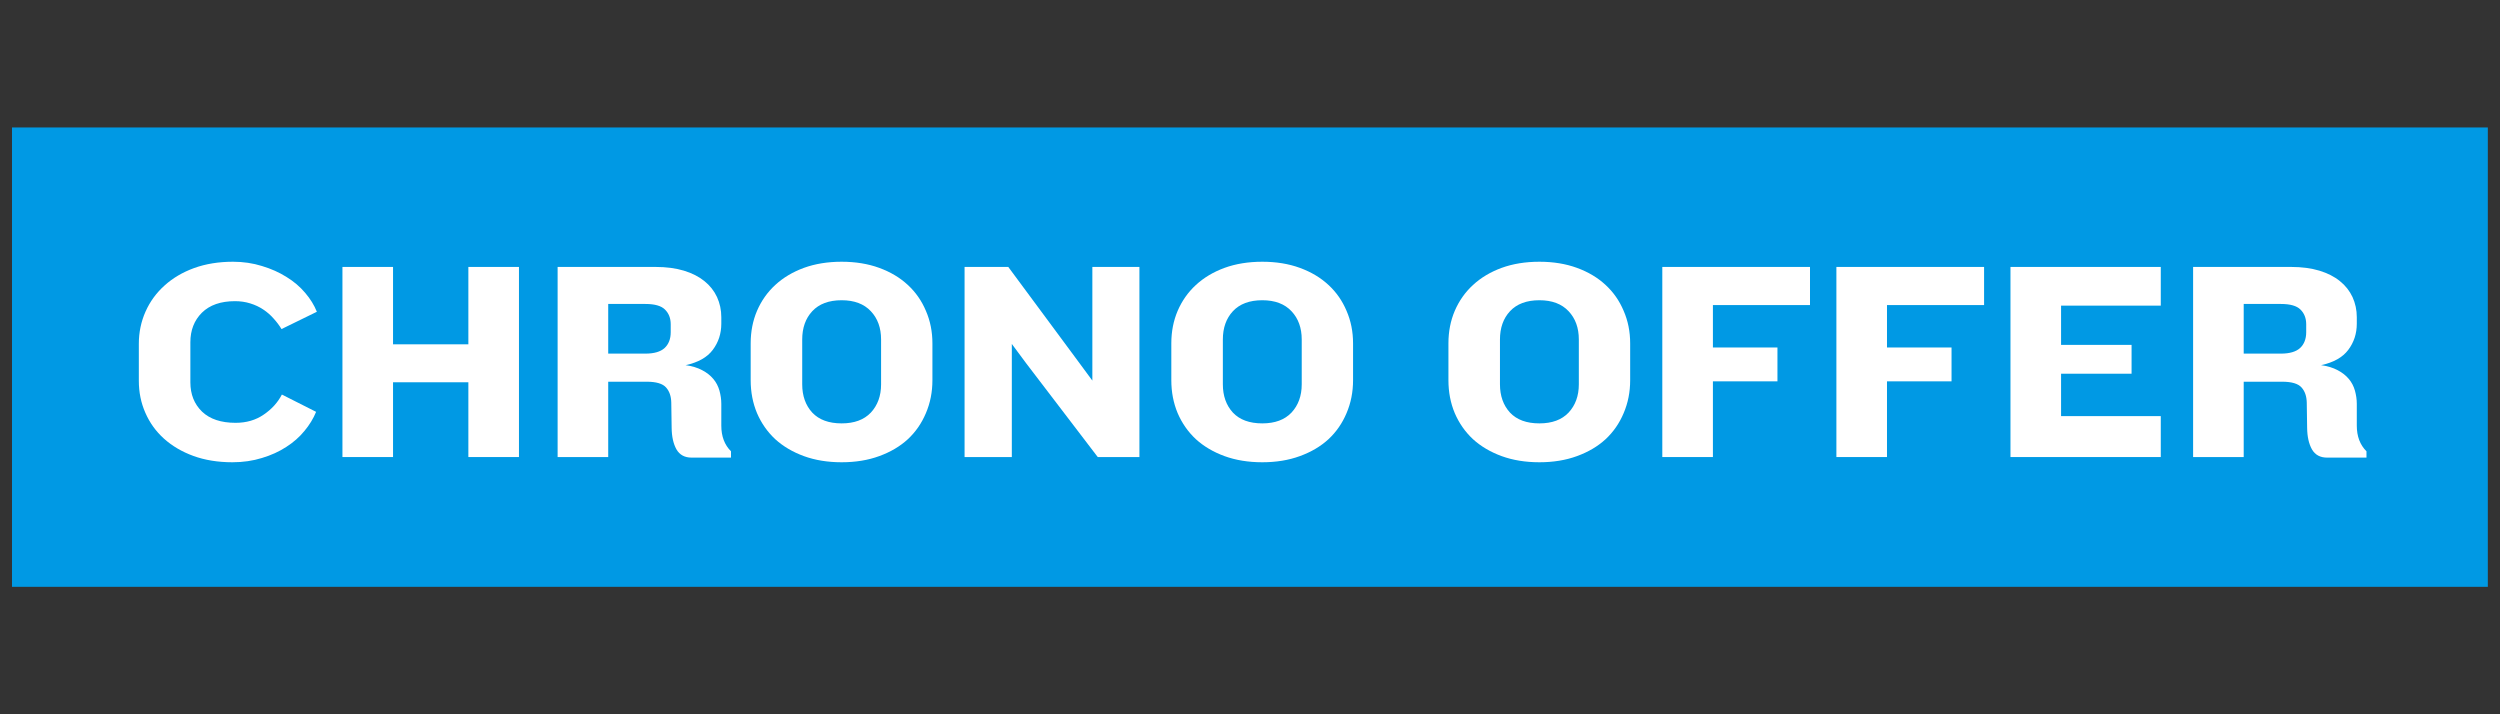 <svg version="1.0" preserveAspectRatio="xMidYMid meet" height="80" viewBox="0 0 210 60" zoomAndPan="magnify" width="280" xmlns:xlink="http://www.w3.org/1999/xlink" xmlns="http://www.w3.org/2000/svg"><rect x="0" y="0" width="210" height="60" fill="#333333" stroke="none"/><defs><g></g><clipPath id="a6d13cf961"><path clip-rule="nonzero" d="M 1 0.078 L 209 0.078 L 209 40 L 1 40 Z M 1 0.078"></path></clipPath><clipPath id="f35f3f7c5b"><rect height="41" y="0" width="210" x="0"></rect></clipPath></defs><g transform="matrix(1, 0, 0, 1, 0, 10)"><g clip-path="url(#f35f3f7c5b)"><g clip-path="url(#a6d13cf961)"><path fill-rule="nonzero" fill-opacity="1" d="M 1.008 0.707 L 208.977 0.707 L 208.977 39.293 L 1.008 39.293 L 1.008 0.707" fill="#0099e4"></path></g><g fill-opacity="1" fill="#ffffff"><g transform="translate(10.6, 28.392)"><g><path d="M 13.047 -10.75 C 12.867 -11.051 12.648 -11.344 12.391 -11.625 C 12.141 -11.914 11.848 -12.172 11.516 -12.391 C 11.191 -12.609 10.828 -12.781 10.422 -12.906 C 10.023 -13.031 9.598 -13.094 9.141 -13.094 C 7.941 -13.094 7.016 -12.77 6.359 -12.125 C 5.711 -11.477 5.391 -10.648 5.391 -9.641 L 5.391 -6.281 C 5.391 -5.27 5.719 -4.445 6.375 -3.812 C 7.031 -3.188 7.969 -2.875 9.188 -2.875 C 10.094 -2.875 10.879 -3.102 11.547 -3.562 C 12.223 -4.02 12.734 -4.582 13.078 -5.25 L 15.953 -3.797 C 15.723 -3.234 15.395 -2.695 14.969 -2.188 C 14.551 -1.676 14.039 -1.227 13.438 -0.844 C 12.844 -0.457 12.164 -0.148 11.406 0.078 C 10.645 0.316 9.816 0.438 8.922 0.438 C 7.703 0.438 6.609 0.258 5.641 -0.094 C 4.68 -0.445 3.859 -0.93 3.172 -1.547 C 2.492 -2.16 1.973 -2.883 1.609 -3.719 C 1.242 -4.551 1.062 -5.445 1.062 -6.406 L 1.062 -9.516 C 1.062 -10.473 1.25 -11.375 1.625 -12.219 C 2 -13.062 2.531 -13.789 3.219 -14.406 C 3.906 -15.031 4.734 -15.52 5.703 -15.875 C 6.68 -16.227 7.77 -16.406 8.969 -16.406 C 9.832 -16.406 10.645 -16.285 11.406 -16.047 C 12.176 -15.816 12.863 -15.508 13.469 -15.125 C 14.082 -14.75 14.602 -14.305 15.031 -13.797 C 15.469 -13.285 15.797 -12.754 16.016 -12.203 Z M 13.047 -10.75"></path></g></g></g><g fill-opacity="1" fill="#ffffff"><g transform="translate(27.14, 28.392)"><g><path d="M 12.203 0 L 12.203 -6.281 L 5.875 -6.281 L 5.875 0 L 1.625 0 L 1.625 -15.969 L 5.875 -15.969 L 5.875 -9.469 L 12.203 -9.469 L 12.203 -15.969 L 16.453 -15.969 L 16.453 0 Z M 12.203 0"></path></g></g></g><g fill-opacity="1" fill="#ffffff"><g transform="translate(45.215, 28.392)"><g><path d="M 12.875 0.047 C 12.301 0.047 11.879 -0.18 11.609 -0.641 C 11.348 -1.109 11.211 -1.711 11.203 -2.453 L 11.172 -4.578 C 11.16 -5.109 11.016 -5.531 10.734 -5.844 C 10.453 -6.164 9.91 -6.328 9.109 -6.328 L 5.875 -6.328 L 5.875 0 L 1.625 0 L 1.625 -15.969 L 9.859 -15.969 C 10.754 -15.969 11.547 -15.863 12.234 -15.656 C 12.922 -15.445 13.492 -15.156 13.953 -14.781 C 14.422 -14.406 14.773 -13.957 15.016 -13.438 C 15.254 -12.914 15.375 -12.352 15.375 -11.75 L 15.375 -11.203 C 15.375 -10.367 15.133 -9.633 14.656 -9 C 14.188 -8.375 13.426 -7.945 12.375 -7.719 C 12.914 -7.645 13.379 -7.504 13.766 -7.297 C 14.148 -7.098 14.461 -6.852 14.703 -6.562 C 14.941 -6.281 15.113 -5.953 15.219 -5.578 C 15.32 -5.211 15.375 -4.844 15.375 -4.469 L 15.375 -2.641 C 15.375 -1.742 15.645 -1.023 16.188 -0.484 L 16.188 0.047 Z M 11.125 -11.156 C 11.125 -11.664 10.961 -12.078 10.641 -12.391 C 10.328 -12.703 9.781 -12.859 9 -12.859 L 5.875 -12.859 L 5.875 -8.688 L 9 -8.688 C 9.727 -8.688 10.266 -8.844 10.609 -9.156 C 10.953 -9.477 11.125 -9.922 11.125 -10.484 Z M 11.125 -11.156"></path></g></g></g><g fill-opacity="1" fill="#ffffff"><g transform="translate(61.995, 28.392)"><g><path d="M 16.328 -6.453 C 16.328 -5.461 16.145 -4.539 15.781 -3.688 C 15.426 -2.844 14.922 -2.113 14.266 -1.5 C 13.609 -0.895 12.805 -0.422 11.859 -0.078 C 10.922 0.266 9.867 0.438 8.703 0.438 C 7.535 0.438 6.477 0.266 5.531 -0.078 C 4.594 -0.422 3.789 -0.895 3.125 -1.5 C 2.469 -2.113 1.957 -2.844 1.594 -3.688 C 1.238 -4.539 1.062 -5.461 1.062 -6.453 L 1.062 -9.547 C 1.062 -10.535 1.238 -11.445 1.594 -12.281 C 1.957 -13.125 2.469 -13.848 3.125 -14.453 C 3.789 -15.066 4.594 -15.547 5.531 -15.891 C 6.477 -16.234 7.535 -16.406 8.703 -16.406 C 9.867 -16.406 10.922 -16.234 11.859 -15.891 C 12.805 -15.547 13.609 -15.066 14.266 -14.453 C 14.922 -13.848 15.426 -13.125 15.781 -12.281 C 16.145 -11.445 16.328 -10.535 16.328 -9.547 Z M 12.016 -9.875 C 12.016 -10.852 11.727 -11.645 11.156 -12.25 C 10.582 -12.863 9.766 -13.172 8.703 -13.172 C 7.629 -13.172 6.805 -12.863 6.234 -12.25 C 5.672 -11.645 5.391 -10.852 5.391 -9.875 L 5.391 -6.109 C 5.391 -5.141 5.672 -4.348 6.234 -3.734 C 6.805 -3.129 7.629 -2.828 8.703 -2.828 C 9.766 -2.828 10.582 -3.129 11.156 -3.734 C 11.727 -4.348 12.016 -5.141 12.016 -6.109 Z M 12.016 -9.875"></path></g></g></g><g fill-opacity="1" fill="#ffffff"><g transform="translate(79.399, 28.392)"><g><path d="M 12.812 0 L 6.812 -7.859 L 5.594 -9.5 L 5.594 0 L 1.625 0 L 1.625 -15.969 L 5.297 -15.969 L 11.172 -8.031 L 12.359 -6.422 L 12.359 -15.969 L 16.312 -15.969 L 16.312 0 Z M 12.812 0"></path></g></g></g><g fill-opacity="1" fill="#ffffff"><g transform="translate(97.329, 28.392)"><g><path d="M 16.328 -6.453 C 16.328 -5.461 16.145 -4.539 15.781 -3.688 C 15.426 -2.844 14.922 -2.113 14.266 -1.5 C 13.609 -0.895 12.805 -0.422 11.859 -0.078 C 10.922 0.266 9.867 0.438 8.703 0.438 C 7.535 0.438 6.477 0.266 5.531 -0.078 C 4.594 -0.422 3.789 -0.895 3.125 -1.5 C 2.469 -2.113 1.957 -2.844 1.594 -3.688 C 1.238 -4.539 1.062 -5.461 1.062 -6.453 L 1.062 -9.547 C 1.062 -10.535 1.238 -11.445 1.594 -12.281 C 1.957 -13.125 2.469 -13.848 3.125 -14.453 C 3.789 -15.066 4.594 -15.547 5.531 -15.891 C 6.477 -16.234 7.535 -16.406 8.703 -16.406 C 9.867 -16.406 10.922 -16.234 11.859 -15.891 C 12.805 -15.547 13.609 -15.066 14.266 -14.453 C 14.922 -13.848 15.426 -13.125 15.781 -12.281 C 16.145 -11.445 16.328 -10.535 16.328 -9.547 Z M 12.016 -9.875 C 12.016 -10.852 11.727 -11.645 11.156 -12.25 C 10.582 -12.863 9.766 -13.172 8.703 -13.172 C 7.629 -13.172 6.805 -12.863 6.234 -12.25 C 5.672 -11.645 5.391 -10.852 5.391 -9.875 L 5.391 -6.109 C 5.391 -5.141 5.672 -4.348 6.234 -3.734 C 6.805 -3.129 7.629 -2.828 8.703 -2.828 C 9.766 -2.828 10.582 -3.129 11.156 -3.734 C 11.727 -4.348 12.016 -5.141 12.016 -6.109 Z M 12.016 -9.875"></path></g></g></g><g fill-opacity="1" fill="#ffffff"><g transform="translate(114.733, 28.392)"><g></g></g></g><g fill-opacity="1" fill="#ffffff"><g transform="translate(120.606, 28.392)"><g><path d="M 16.328 -6.453 C 16.328 -5.461 16.145 -4.539 15.781 -3.688 C 15.426 -2.844 14.922 -2.113 14.266 -1.5 C 13.609 -0.895 12.805 -0.422 11.859 -0.078 C 10.922 0.266 9.867 0.438 8.703 0.438 C 7.535 0.438 6.477 0.266 5.531 -0.078 C 4.594 -0.422 3.789 -0.895 3.125 -1.5 C 2.469 -2.113 1.957 -2.844 1.594 -3.688 C 1.238 -4.539 1.062 -5.461 1.062 -6.453 L 1.062 -9.547 C 1.062 -10.535 1.238 -11.445 1.594 -12.281 C 1.957 -13.125 2.469 -13.848 3.125 -14.453 C 3.789 -15.066 4.594 -15.547 5.531 -15.891 C 6.477 -16.234 7.535 -16.406 8.703 -16.406 C 9.867 -16.406 10.922 -16.234 11.859 -15.891 C 12.805 -15.547 13.609 -15.066 14.266 -14.453 C 14.922 -13.848 15.426 -13.125 15.781 -12.281 C 16.145 -11.445 16.328 -10.535 16.328 -9.547 Z M 12.016 -9.875 C 12.016 -10.852 11.727 -11.645 11.156 -12.25 C 10.582 -12.863 9.766 -13.172 8.703 -13.172 C 7.629 -13.172 6.805 -12.863 6.234 -12.25 C 5.672 -11.645 5.391 -10.852 5.391 -9.875 L 5.391 -6.109 C 5.391 -5.141 5.672 -4.348 6.234 -3.734 C 6.805 -3.129 7.629 -2.828 8.703 -2.828 C 9.766 -2.828 10.582 -3.129 11.156 -3.734 C 11.727 -4.348 12.016 -5.141 12.016 -6.109 Z M 12.016 -9.875"></path></g></g></g><g fill-opacity="1" fill="#ffffff"><g transform="translate(138.009, 28.392)"><g><path d="M 5.875 -12.766 L 5.875 -9.203 L 11.297 -9.203 L 11.297 -6.359 L 5.875 -6.359 L 5.875 0 L 1.625 0 L 1.625 -15.969 L 14.031 -15.969 L 14.031 -12.766 Z M 5.875 -12.766"></path></g></g></g><g fill-opacity="1" fill="#ffffff"><g transform="translate(152.632, 28.392)"><g><path d="M 5.875 -12.766 L 5.875 -9.203 L 11.297 -9.203 L 11.297 -6.359 L 5.875 -6.359 L 5.875 0 L 1.625 0 L 1.625 -15.969 L 14.031 -15.969 L 14.031 -12.766 Z M 5.875 -12.766"></path></g></g></g><g fill-opacity="1" fill="#ffffff"><g transform="translate(167.255, 28.392)"><g><path d="M 1.625 0 L 1.625 -15.969 L 14.25 -15.969 L 14.25 -12.719 L 5.875 -12.719 L 5.875 -9.422 L 11.797 -9.422 L 11.797 -7 L 5.875 -7 L 5.875 -3.438 L 14.25 -3.438 L 14.25 0 Z M 1.625 0"></path></g></g></g><g fill-opacity="1" fill="#ffffff"><g transform="translate(182.596, 28.392)"><g><path d="M 12.875 0.047 C 12.301 0.047 11.879 -0.18 11.609 -0.641 C 11.348 -1.109 11.211 -1.711 11.203 -2.453 L 11.172 -4.578 C 11.16 -5.109 11.016 -5.531 10.734 -5.844 C 10.453 -6.164 9.91 -6.328 9.109 -6.328 L 5.875 -6.328 L 5.875 0 L 1.625 0 L 1.625 -15.969 L 9.859 -15.969 C 10.754 -15.969 11.547 -15.863 12.234 -15.656 C 12.922 -15.445 13.492 -15.156 13.953 -14.781 C 14.422 -14.406 14.773 -13.957 15.016 -13.438 C 15.254 -12.914 15.375 -12.352 15.375 -11.75 L 15.375 -11.203 C 15.375 -10.367 15.133 -9.633 14.656 -9 C 14.188 -8.375 13.426 -7.945 12.375 -7.719 C 12.914 -7.645 13.379 -7.504 13.766 -7.297 C 14.148 -7.098 14.461 -6.852 14.703 -6.562 C 14.941 -6.281 15.113 -5.953 15.219 -5.578 C 15.32 -5.211 15.375 -4.844 15.375 -4.469 L 15.375 -2.641 C 15.375 -1.742 15.645 -1.023 16.188 -0.484 L 16.188 0.047 Z M 11.125 -11.156 C 11.125 -11.664 10.961 -12.078 10.641 -12.391 C 10.328 -12.703 9.781 -12.859 9 -12.859 L 5.875 -12.859 L 5.875 -8.688 L 9 -8.688 C 9.727 -8.688 10.266 -8.844 10.609 -9.156 C 10.953 -9.477 11.125 -9.922 11.125 -10.484 Z M 11.125 -11.156"></path></g></g></g></g></g></svg>